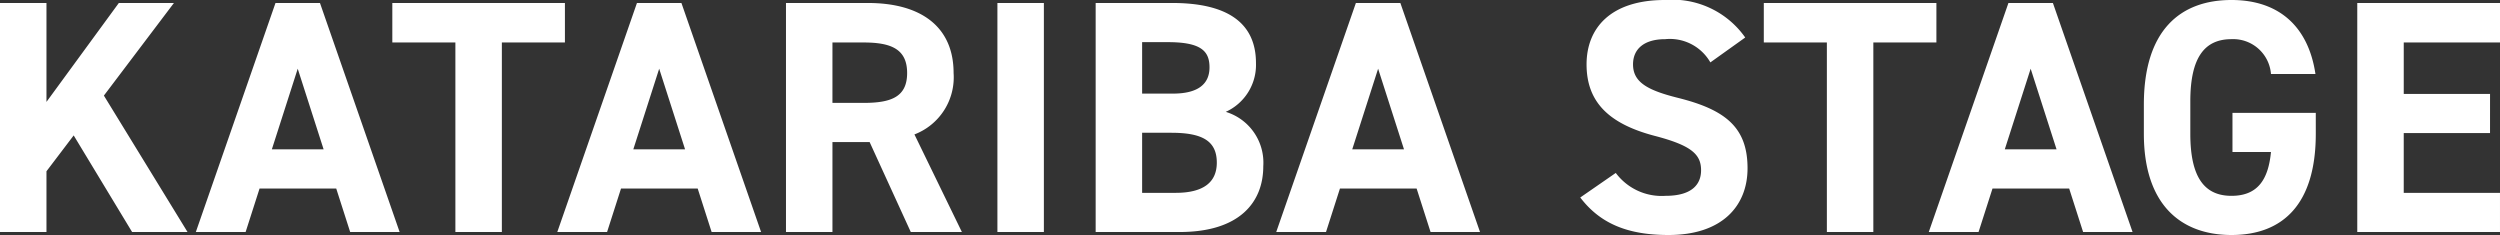<svg xmlns="http://www.w3.org/2000/svg" width="150.64" height="14.16"><rect width="100%" height="100%" fill="#333333" stroke="none"/><path data-name="パス 93431" d="M11.3 13.98 6.26 5.76 10.48.18H7.16L2.8 6.14V.18H0v13.8h2.8v-3.66l1.64-2.16 3.52 5.82Zm3.5 0 .84-2.62h4.62l.84 2.62h2.98L19.28.18H16.6l-4.8 13.8Zm3.14-9.84L19.5 9h-3.12Zm5.7-3.96v2.38h3.8v11.42h2.8V2.56h3.8V.18Zm12.94 13.8.84-2.62h4.62l.84 2.62h2.98L41.06.18h-2.68l-4.8 13.8Zm3.14-9.84L41.28 9h-3.12Zm18.24 9.84L55.1 8.1a3.682 3.682 0 0 0 2.36-3.7c0-2.8-1.98-4.22-5.16-4.22h-4.94v13.8h2.8V8.56h2.24l2.48 5.42Zm-7.8-7.78V2.56h1.88c1.66 0 2.62.4 2.62 1.84s-.96 1.8-2.62 1.8ZM62.9.18h-2.8v13.8h2.8Zm3.12 0v13.8h5.06c3.64 0 5.04-1.82 5.04-3.96a3.2 3.2 0 0 0-2.26-3.28 3.109 3.109 0 0 0 1.82-2.94c0-2.46-1.78-3.62-5.04-3.62ZM68.82 8h1.76c1.88 0 2.74.5 2.74 1.8 0 1.18-.8 1.82-2.48 1.82h-2.02Zm0-5.46h1.56c2.02 0 2.5.56 2.5 1.52 0 .98-.66 1.58-2.2 1.58h-1.86ZM79.9 13.98l.84-2.62h4.62l.84 2.62h2.98L84.38.18H81.7l-4.8 13.8Zm3.14-9.84L84.6 9h-3.12Zm22.12-1.88A5.36 5.36 0 0 0 100.32 0c-3.28 0-4.72 1.7-4.72 3.88 0 2.28 1.36 3.58 4.08 4.3 2.24.58 2.82 1.12 2.82 2.08 0 .84-.54 1.54-2.14 1.54a3.447 3.447 0 0 1-3-1.38l-2.14 1.48c1.22 1.6 2.9 2.26 5.32 2.26 3.24 0 4.76-1.76 4.76-4.02 0-2.44-1.3-3.52-4.18-4.24-1.84-.46-2.72-.94-2.72-2.02 0-.94.68-1.52 1.94-1.52a2.81 2.81 0 0 1 2.72 1.4Zm1.12-2.08v2.38h3.8v11.42h2.8V2.56h3.8V.18Zm12.94 13.8.84-2.62h4.62l.84 2.62h2.98L123.7.18h-2.68l-4.8 13.8Zm3.14-9.84L123.92 9h-3.12Zm12.16 2.66v2.36h2.32c-.16 1.66-.8 2.64-2.38 2.64-1.62 0-2.48-1.1-2.48-3.74V6.1c0-2.64.86-3.74 2.48-3.74a2.282 2.282 0 0 1 2.38 2.1h2.68C139.1 1.64 137.36 0 134.46 0c-3.1 0-5.28 1.84-5.28 6.3v1.76c0 4.22 2.18 6.1 5.28 6.1 3.12 0 5.08-1.88 5.08-6.1V6.8Zm7.52-6.62v13.8h8.6v-2.36h-5.8v-3.6h5.2V5.66h-5.2v-3.1h5.8V.18Z" fill="#fff"/></svg>